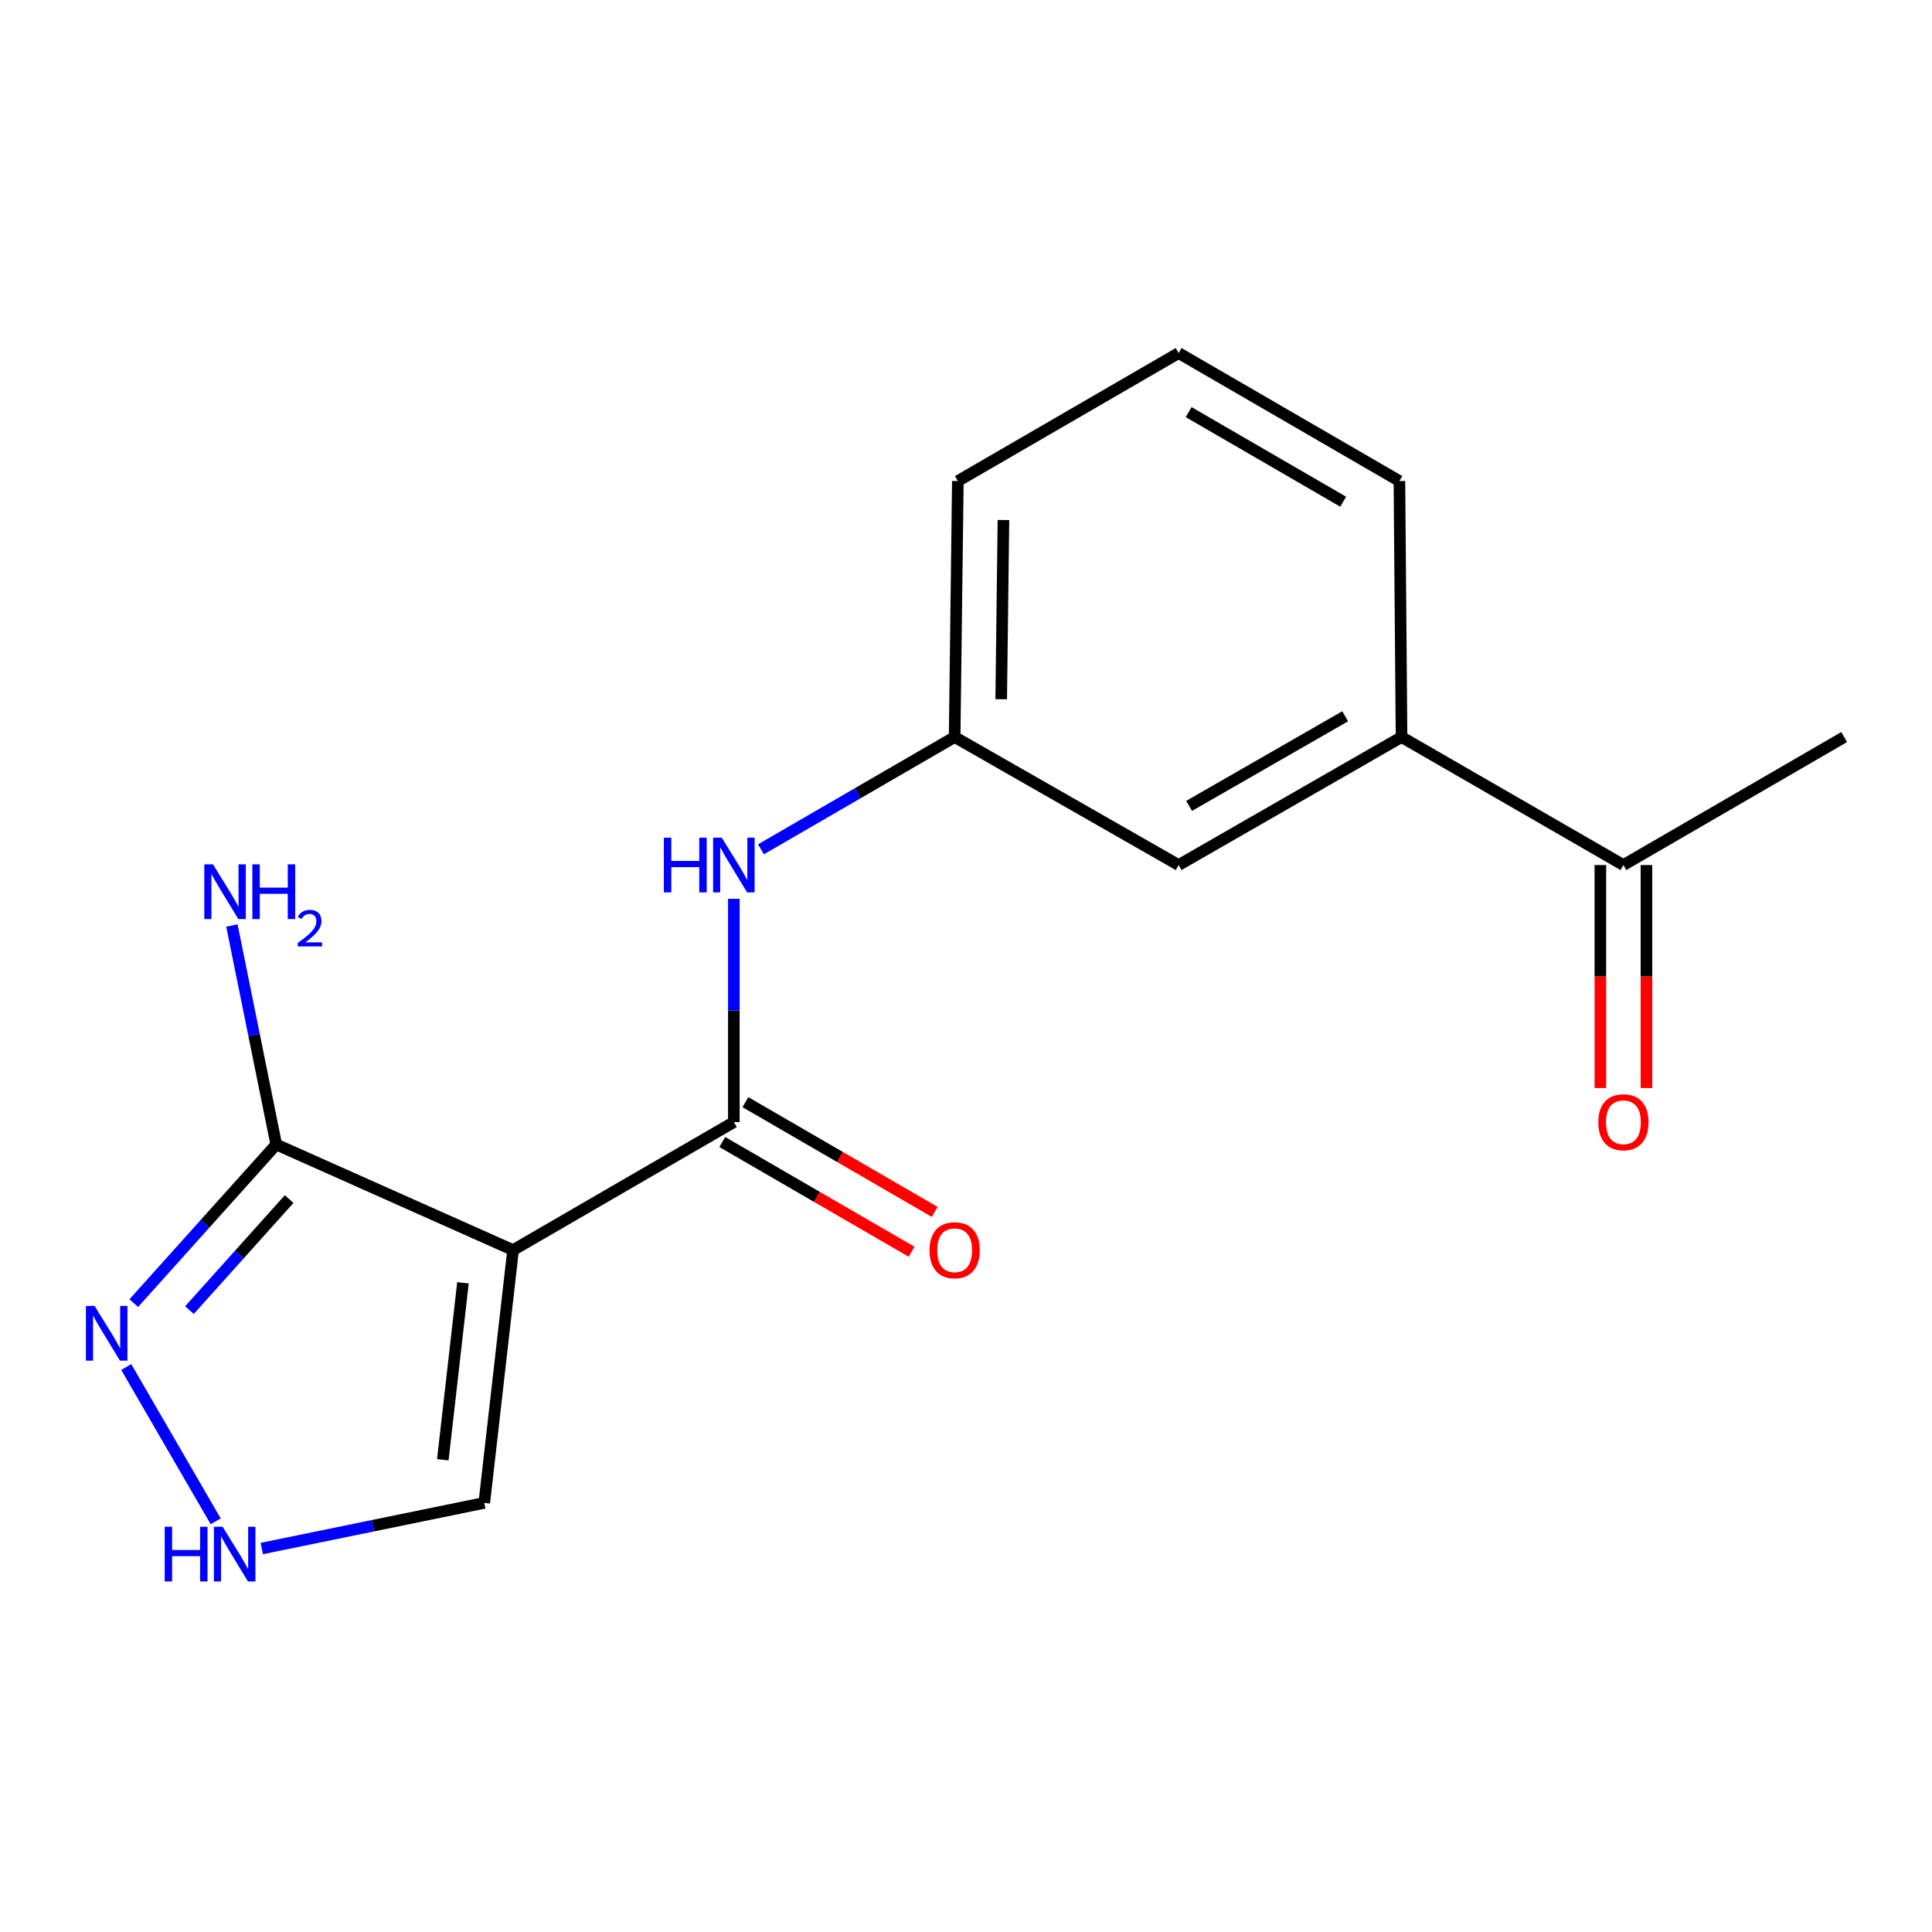 <?xml version='1.0' encoding='iso-8859-1'?>
<svg version='1.1' baseProfile='full'
              xmlns='http://www.w3.org/2000/svg'
                      xmlns:rdkit='http://www.rdkit.org/xml'
                      xmlns:xlink='http://www.w3.org/1999/xlink'
                  xml:space='preserve'
width='1000px' height='1000px' viewBox='0 0 1000 1000'>
<!-- END OF HEADER -->
<rect style='opacity:1.0;fill:#FFFFFF;stroke:none' width='1000' height='1000' x='0' y='0'> </rect>
<path class='bond-0' d='M 265.567,647.043 L 379.838,580.791' style='fill:none;fill-rule:evenodd;stroke:#000000;stroke-width:6px;stroke-linecap:butt;stroke-linejoin:miter;stroke-opacity:1' />
<path class='bond-1' d='M 265.567,647.043 L 142.987,592.386' style='fill:none;fill-rule:evenodd;stroke:#000000;stroke-width:6px;stroke-linecap:butt;stroke-linejoin:miter;stroke-opacity:1' />
<path class='bond-5' d='M 265.567,647.043 L 250.66,777.891' style='fill:none;fill-rule:evenodd;stroke:#000000;stroke-width:6px;stroke-linecap:butt;stroke-linejoin:miter;stroke-opacity:1' />
<path class='bond-5' d='M 239.633,663.971 L 229.199,755.564' style='fill:none;fill-rule:evenodd;stroke:#000000;stroke-width:6px;stroke-linecap:butt;stroke-linejoin:miter;stroke-opacity:1' />
<path class='bond-4' d='M 379.838,580.791 L 379.838,523.011' style='fill:none;fill-rule:evenodd;stroke:#000000;stroke-width:6px;stroke-linecap:butt;stroke-linejoin:miter;stroke-opacity:1' />
<path class='bond-4' d='M 379.838,523.011 L 379.838,465.231' style='fill:none;fill-rule:evenodd;stroke:#0000FF;stroke-width:6px;stroke-linecap:butt;stroke-linejoin:miter;stroke-opacity:1' />
<path class='bond-8' d='M 373.857,591.109 L 422.848,619.509' style='fill:none;fill-rule:evenodd;stroke:#000000;stroke-width:6px;stroke-linecap:butt;stroke-linejoin:miter;stroke-opacity:1' />
<path class='bond-8' d='M 422.848,619.509 L 471.839,647.91' style='fill:none;fill-rule:evenodd;stroke:#FF0000;stroke-width:6px;stroke-linecap:butt;stroke-linejoin:miter;stroke-opacity:1' />
<path class='bond-8' d='M 385.819,570.474 L 434.809,598.875' style='fill:none;fill-rule:evenodd;stroke:#000000;stroke-width:6px;stroke-linecap:butt;stroke-linejoin:miter;stroke-opacity:1' />
<path class='bond-8' d='M 434.809,598.875 L 483.8,627.275' style='fill:none;fill-rule:evenodd;stroke:#FF0000;stroke-width:6px;stroke-linecap:butt;stroke-linejoin:miter;stroke-opacity:1' />
<path class='bond-2' d='M 142.987,592.386 L 106.114,633.439' style='fill:none;fill-rule:evenodd;stroke:#000000;stroke-width:6px;stroke-linecap:butt;stroke-linejoin:miter;stroke-opacity:1' />
<path class='bond-2' d='M 106.114,633.439 L 69.241,674.493' style='fill:none;fill-rule:evenodd;stroke:#0000FF;stroke-width:6px;stroke-linecap:butt;stroke-linejoin:miter;stroke-opacity:1' />
<path class='bond-2' d='M 149.67,620.639 L 123.858,649.377' style='fill:none;fill-rule:evenodd;stroke:#000000;stroke-width:6px;stroke-linecap:butt;stroke-linejoin:miter;stroke-opacity:1' />
<path class='bond-2' d='M 123.858,649.377 L 98.047,678.114' style='fill:none;fill-rule:evenodd;stroke:#0000FF;stroke-width:6px;stroke-linecap:butt;stroke-linejoin:miter;stroke-opacity:1' />
<path class='bond-12' d='M 142.987,592.386 L 131.509,535.717' style='fill:none;fill-rule:evenodd;stroke:#000000;stroke-width:6px;stroke-linecap:butt;stroke-linejoin:miter;stroke-opacity:1' />
<path class='bond-12' d='M 131.509,535.717 L 120.031,479.049' style='fill:none;fill-rule:evenodd;stroke:#0000FF;stroke-width:6px;stroke-linecap:butt;stroke-linejoin:miter;stroke-opacity:1' />
<path class='bond-17' d='M 65.34,707.569 L 111.638,787.433' style='fill:none;fill-rule:evenodd;stroke:#0000FF;stroke-width:6px;stroke-linecap:butt;stroke-linejoin:miter;stroke-opacity:1' />
<path class='bond-3' d='M 135.506,801.512 L 193.083,789.701' style='fill:none;fill-rule:evenodd;stroke:#0000FF;stroke-width:6px;stroke-linecap:butt;stroke-linejoin:miter;stroke-opacity:1' />
<path class='bond-3' d='M 193.083,789.701 L 250.66,777.891' style='fill:none;fill-rule:evenodd;stroke:#000000;stroke-width:6px;stroke-linecap:butt;stroke-linejoin:miter;stroke-opacity:1' />
<path class='bond-9' d='M 393.88,439.604 L 444.001,410.548' style='fill:none;fill-rule:evenodd;stroke:#0000FF;stroke-width:6px;stroke-linecap:butt;stroke-linejoin:miter;stroke-opacity:1' />
<path class='bond-9' d='M 444.001,410.548 L 494.122,381.493' style='fill:none;fill-rule:evenodd;stroke:#000000;stroke-width:6px;stroke-linecap:butt;stroke-linejoin:miter;stroke-opacity:1' />
<path class='bond-6' d='M 725.433,381.493 L 610.063,447.745' style='fill:none;fill-rule:evenodd;stroke:#000000;stroke-width:6px;stroke-linecap:butt;stroke-linejoin:miter;stroke-opacity:1' />
<path class='bond-6' d='M 696.251,370.748 L 615.491,417.124' style='fill:none;fill-rule:evenodd;stroke:#000000;stroke-width:6px;stroke-linecap:butt;stroke-linejoin:miter;stroke-opacity:1' />
<path class='bond-7' d='M 725.433,381.493 L 840.274,447.745' style='fill:none;fill-rule:evenodd;stroke:#000000;stroke-width:6px;stroke-linecap:butt;stroke-linejoin:miter;stroke-opacity:1' />
<path class='bond-18' d='M 725.433,381.493 L 724.334,248.989' style='fill:none;fill-rule:evenodd;stroke:#000000;stroke-width:6px;stroke-linecap:butt;stroke-linejoin:miter;stroke-opacity:1' />
<path class='bond-11' d='M 828.349,447.745 L 828.349,505.445' style='fill:none;fill-rule:evenodd;stroke:#000000;stroke-width:6px;stroke-linecap:butt;stroke-linejoin:miter;stroke-opacity:1' />
<path class='bond-11' d='M 828.349,505.445 L 828.349,563.145' style='fill:none;fill-rule:evenodd;stroke:#FF0000;stroke-width:6px;stroke-linecap:butt;stroke-linejoin:miter;stroke-opacity:1' />
<path class='bond-11' d='M 852.2,447.745 L 852.2,505.445' style='fill:none;fill-rule:evenodd;stroke:#000000;stroke-width:6px;stroke-linecap:butt;stroke-linejoin:miter;stroke-opacity:1' />
<path class='bond-11' d='M 852.2,505.445 L 852.2,563.145' style='fill:none;fill-rule:evenodd;stroke:#FF0000;stroke-width:6px;stroke-linecap:butt;stroke-linejoin:miter;stroke-opacity:1' />
<path class='bond-16' d='M 840.274,447.745 L 954.545,381.493' style='fill:none;fill-rule:evenodd;stroke:#000000;stroke-width:6px;stroke-linecap:butt;stroke-linejoin:miter;stroke-opacity:1' />
<path class='bond-10' d='M 494.122,381.493 L 610.063,447.745' style='fill:none;fill-rule:evenodd;stroke:#000000;stroke-width:6px;stroke-linecap:butt;stroke-linejoin:miter;stroke-opacity:1' />
<path class='bond-15' d='M 494.122,381.493 L 495.778,248.989' style='fill:none;fill-rule:evenodd;stroke:#000000;stroke-width:6px;stroke-linecap:butt;stroke-linejoin:miter;stroke-opacity:1' />
<path class='bond-15' d='M 518.219,361.915 L 519.379,269.163' style='fill:none;fill-rule:evenodd;stroke:#000000;stroke-width:6px;stroke-linecap:butt;stroke-linejoin:miter;stroke-opacity:1' />
<path class='bond-13' d='M 724.334,248.989 L 610.063,182.737' style='fill:none;fill-rule:evenodd;stroke:#000000;stroke-width:6px;stroke-linecap:butt;stroke-linejoin:miter;stroke-opacity:1' />
<path class='bond-13' d='M 695.23,259.685 L 615.24,213.309' style='fill:none;fill-rule:evenodd;stroke:#000000;stroke-width:6px;stroke-linecap:butt;stroke-linejoin:miter;stroke-opacity:1' />
<path class='bond-14' d='M 610.063,182.737 L 495.778,248.989' style='fill:none;fill-rule:evenodd;stroke:#000000;stroke-width:6px;stroke-linecap:butt;stroke-linejoin:miter;stroke-opacity:1' />
<path  class='atom-3' d='M 48.957 675.947
L 58.237 690.947
Q 59.157 692.427, 60.637 695.107
Q 62.117 697.787, 62.197 697.947
L 62.197 675.947
L 65.957 675.947
L 65.957 704.267
L 62.077 704.267
L 52.117 687.867
Q 50.957 685.947, 49.717 683.747
Q 48.517 681.547, 48.157 680.867
L 48.157 704.267
L 44.477 704.267
L 44.477 675.947
L 48.957 675.947
' fill='#0000FF'/>
<path  class='atom-4' d='M 85.249 790.231
L 89.089 790.231
L 89.089 802.271
L 103.569 802.271
L 103.569 790.231
L 107.409 790.231
L 107.409 818.551
L 103.569 818.551
L 103.569 805.471
L 89.089 805.471
L 89.089 818.551
L 85.249 818.551
L 85.249 790.231
' fill='#0000FF'/>
<path  class='atom-4' d='M 115.209 790.231
L 124.489 805.231
Q 125.409 806.711, 126.889 809.391
Q 128.369 812.071, 128.449 812.231
L 128.449 790.231
L 132.209 790.231
L 132.209 818.551
L 128.329 818.551
L 118.369 802.151
Q 117.209 800.231, 115.969 798.031
Q 114.769 795.831, 114.409 795.151
L 114.409 818.551
L 110.729 818.551
L 110.729 790.231
L 115.209 790.231
' fill='#0000FF'/>
<path  class='atom-5' d='M 343.618 433.585
L 347.458 433.585
L 347.458 445.625
L 361.938 445.625
L 361.938 433.585
L 365.778 433.585
L 365.778 461.905
L 361.938 461.905
L 361.938 448.825
L 347.458 448.825
L 347.458 461.905
L 343.618 461.905
L 343.618 433.585
' fill='#0000FF'/>
<path  class='atom-5' d='M 373.578 433.585
L 382.858 448.585
Q 383.778 450.065, 385.258 452.745
Q 386.738 455.425, 386.818 455.585
L 386.818 433.585
L 390.578 433.585
L 390.578 461.905
L 386.698 461.905
L 376.738 445.505
Q 375.578 443.585, 374.338 441.385
Q 373.138 439.185, 372.778 438.505
L 372.778 461.905
L 369.098 461.905
L 369.098 433.585
L 373.578 433.585
' fill='#0000FF'/>
<path  class='atom-9' d='M 481.122 647.123
Q 481.122 640.323, 484.482 636.523
Q 487.842 632.723, 494.122 632.723
Q 500.402 632.723, 503.762 636.523
Q 507.122 640.323, 507.122 647.123
Q 507.122 654.003, 503.722 657.923
Q 500.322 661.803, 494.122 661.803
Q 487.882 661.803, 484.482 657.923
Q 481.122 654.043, 481.122 647.123
M 494.122 658.603
Q 498.442 658.603, 500.762 655.723
Q 503.122 652.803, 503.122 647.123
Q 503.122 641.563, 500.762 638.763
Q 498.442 635.923, 494.122 635.923
Q 489.802 635.923, 487.442 638.723
Q 485.122 641.523, 485.122 647.123
Q 485.122 652.843, 487.442 655.723
Q 489.802 658.603, 494.122 658.603
' fill='#FF0000'/>
<path  class='atom-12' d='M 827.274 580.871
Q 827.274 574.071, 830.634 570.271
Q 833.994 566.471, 840.274 566.471
Q 846.554 566.471, 849.914 570.271
Q 853.274 574.071, 853.274 580.871
Q 853.274 587.751, 849.874 591.671
Q 846.474 595.551, 840.274 595.551
Q 834.034 595.551, 830.634 591.671
Q 827.274 587.791, 827.274 580.871
M 840.274 592.351
Q 844.594 592.351, 846.914 589.471
Q 849.274 586.551, 849.274 580.871
Q 849.274 575.311, 846.914 572.511
Q 844.594 569.671, 840.274 569.671
Q 835.954 569.671, 833.594 572.471
Q 831.274 575.271, 831.274 580.871
Q 831.274 586.591, 833.594 589.471
Q 835.954 592.351, 840.274 592.351
' fill='#FF0000'/>
<path  class='atom-13' d='M 110.227 447.392
L 119.507 462.392
Q 120.427 463.872, 121.907 466.552
Q 123.387 469.232, 123.467 469.392
L 123.467 447.392
L 127.227 447.392
L 127.227 475.712
L 123.347 475.712
L 113.387 459.312
Q 112.227 457.392, 110.987 455.192
Q 109.787 452.992, 109.427 452.312
L 109.427 475.712
L 105.747 475.712
L 105.747 447.392
L 110.227 447.392
' fill='#0000FF'/>
<path  class='atom-13' d='M 130.627 447.392
L 134.467 447.392
L 134.467 459.432
L 148.947 459.432
L 148.947 447.392
L 152.787 447.392
L 152.787 475.712
L 148.947 475.712
L 148.947 462.632
L 134.467 462.632
L 134.467 475.712
L 130.627 475.712
L 130.627 447.392
' fill='#0000FF'/>
<path  class='atom-13' d='M 154.16 474.718
Q 154.846 472.949, 156.483 471.972
Q 158.12 470.969, 160.39 470.969
Q 163.215 470.969, 164.799 472.5
Q 166.383 474.032, 166.383 476.751
Q 166.383 479.523, 164.324 482.11
Q 162.291 484.697, 158.067 487.76
L 166.7 487.76
L 166.7 489.872
L 154.107 489.872
L 154.107 488.103
Q 157.592 485.621, 159.651 483.773
Q 161.736 481.925, 162.74 480.262
Q 163.743 478.599, 163.743 476.883
Q 163.743 475.088, 162.845 474.084
Q 161.948 473.081, 160.39 473.081
Q 158.885 473.081, 157.882 473.688
Q 156.879 474.296, 156.166 475.642
L 154.16 474.718
' fill='#0000FF'/>
</svg>
